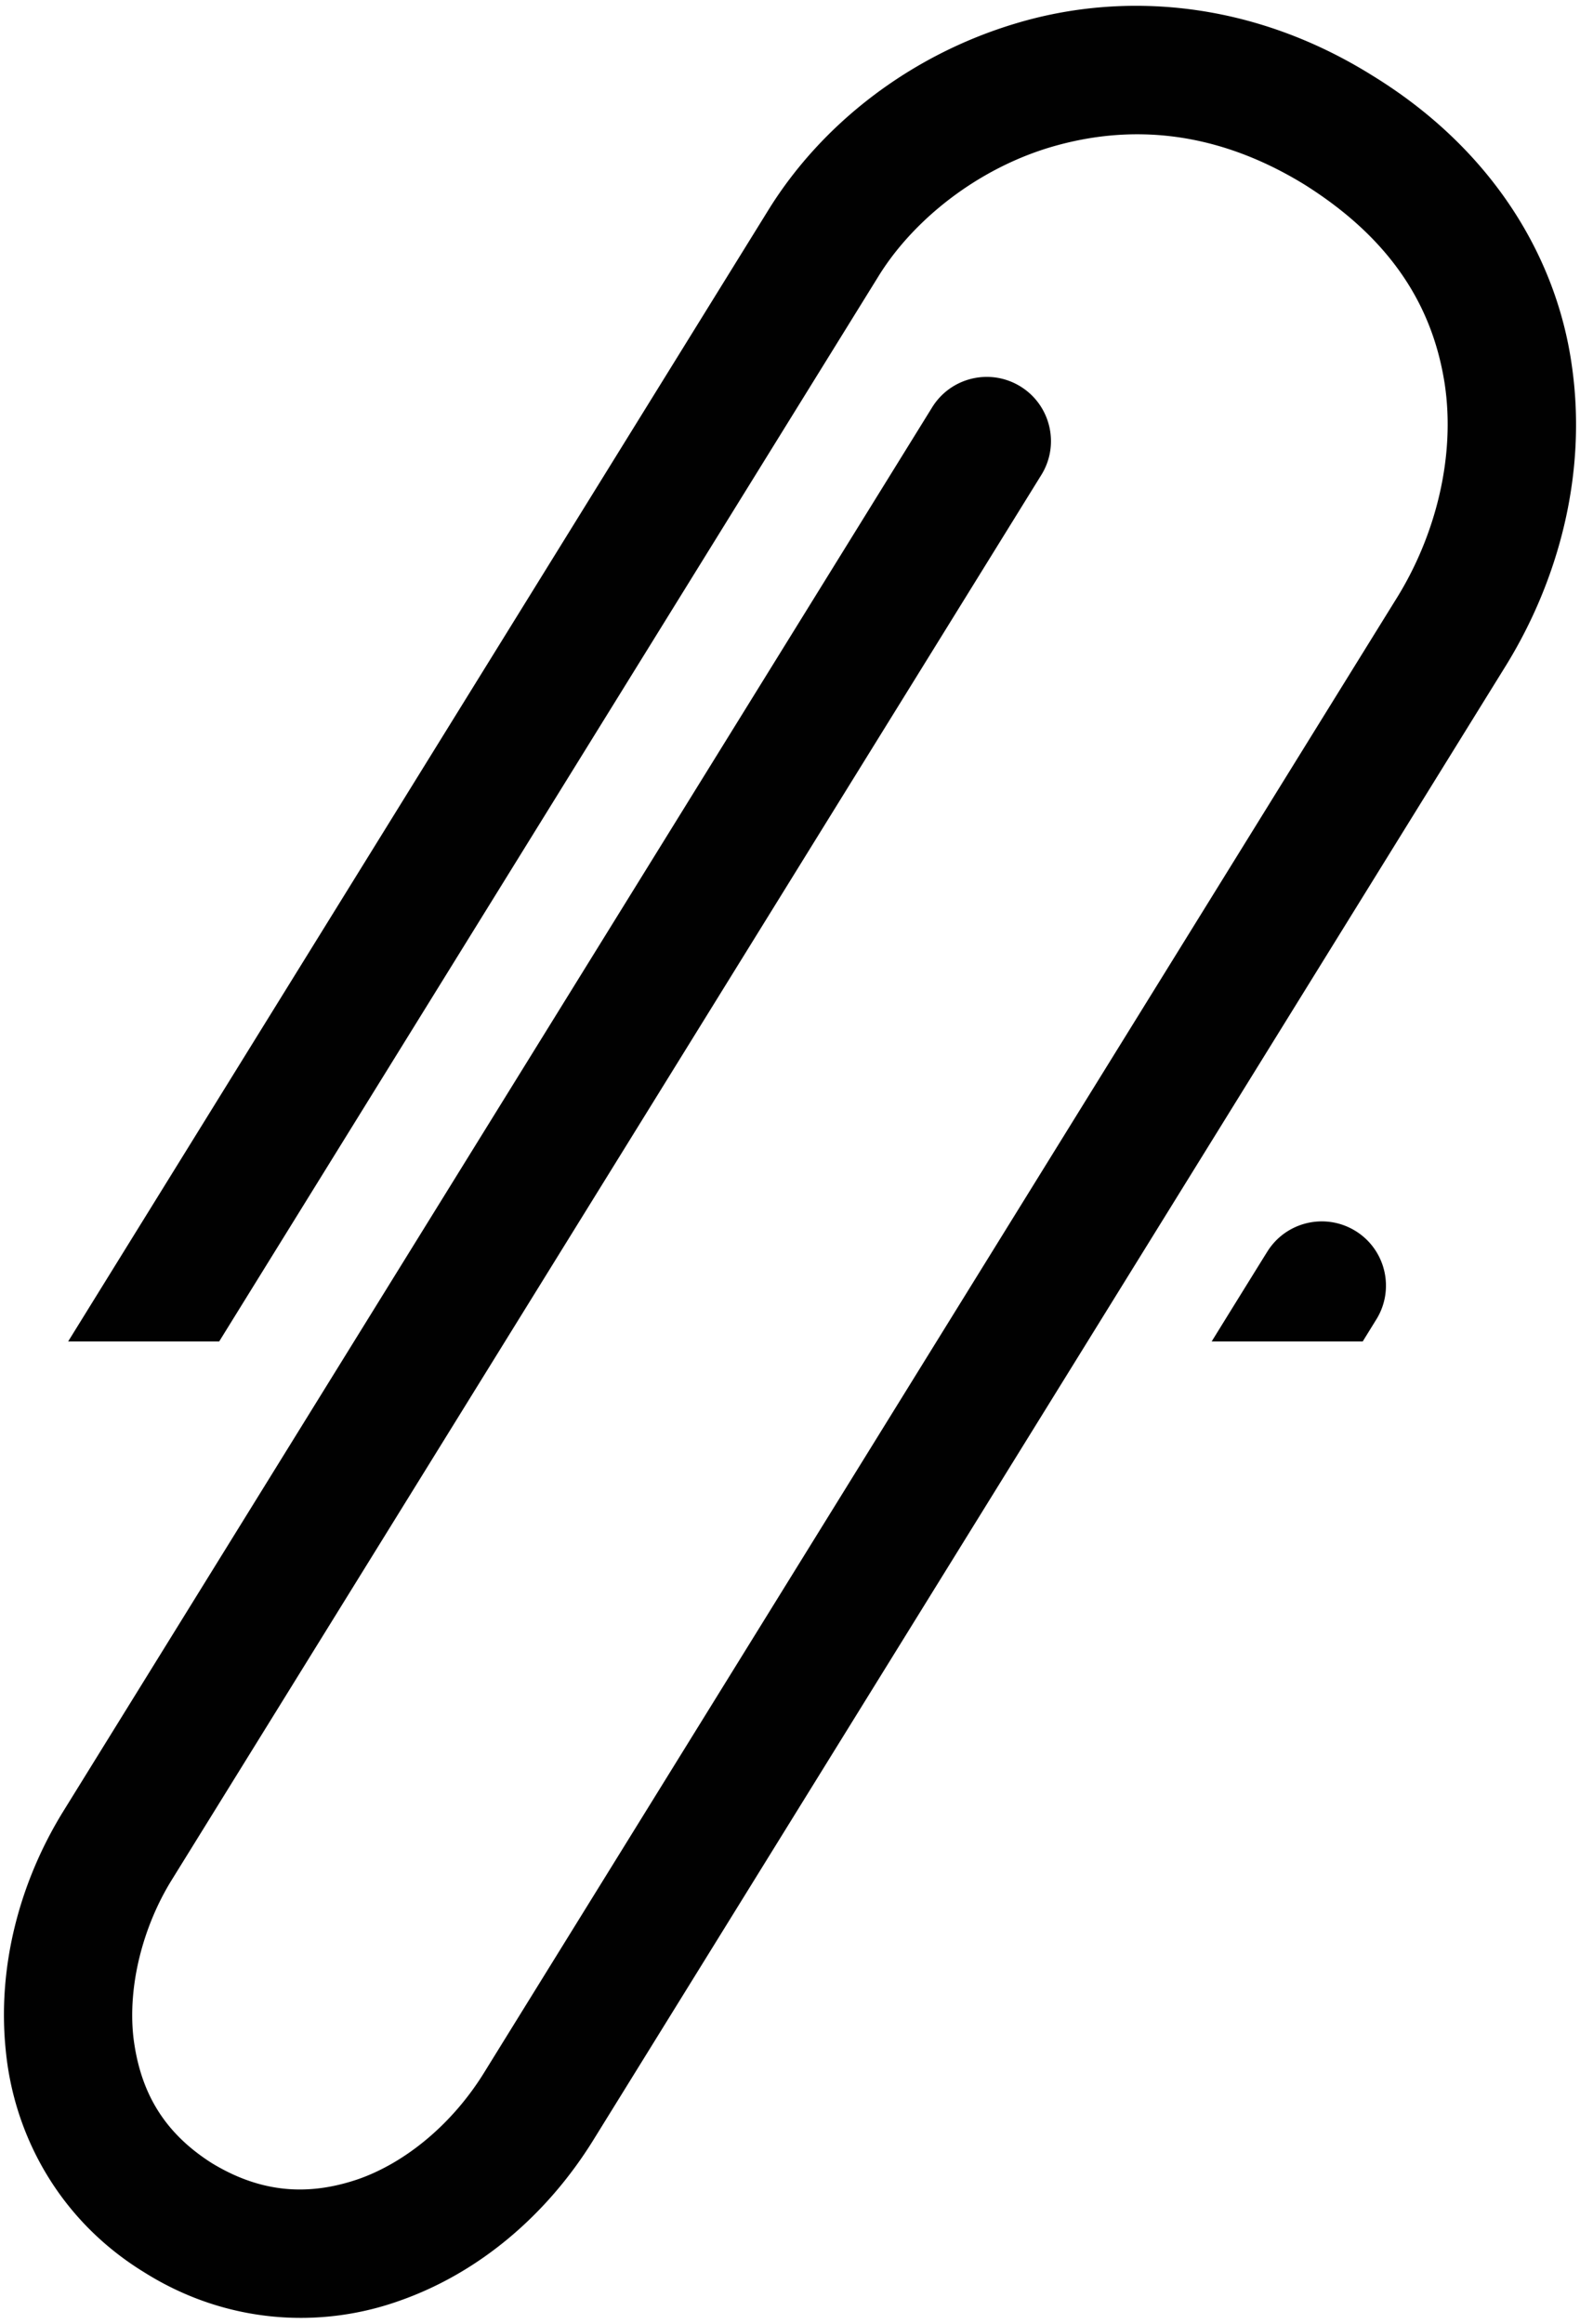 <svg xmlns="http://www.w3.org/2000/svg" viewBox="0 0 544.291 800"><path d="M541.443 125.625c-5.286-37.255-27.434-74.338-68.729-99.648C431.337.172 387.067-3.045 350.166 7.995c-36.971 10.996-67.169 34.93-85.264 63.979-18.28 29.525-140.191 226.369-241.425 389.856h52.034c98.075-158.356 209.585-338.423 227.014-366.559 11.861-19.343 34.067-37.268 60.141-44.822 26.173-7.538 55.632-5.993 86.752 13.122 31.26 19.642 44.339 43.392 48.251 68.516 3.797 25.096-3.119 52.262-16.509 73.815-15.772 25.43-87.376 141.062-158.513 255.929-71.505 115.491-142.557 230.203-155.891 251.757-10.897 17.613-26.967 30.948-43.448 36.688-16.664 5.653-32.96 4.973-50.221-5.485-17.487-11.038-24.954-25.62-27.136-43.417-1.956-17.701 3.244-38.149 13.333-54.346 7.383-11.903 57.519-92.845 114.698-185.196 13.732-22.162 27.846-44.963 41.889-67.636 36.29-58.596 71.986-116.27 98.641-159.284 26.641-43.023 44.17-71.336 44.213-71.393 6.433-10.387 3.23-24.005-7.142-30.438-10.387-6.434-24.02-3.246-30.467 7.156 0 0-111.935 180.769-199.154 321.596-50.97 82.316-93.512 151.028-100.271 161.94-14.836 24.091-22.701 53.17-19.697 82.248 2.819 28.965 18.281 58.326 47.812 76.366 28.397 17.812 60.849 19.471 88.185 9.593 27.491-9.736 50.616-29.759 66.346-55.11a9450460 9450460 0 01170.331-275.039c66.149-106.804 129.392-208.946 144.088-232.66 18.209-29.518 28.128-66.276 22.687-103.546zm-74.467 298.186c-10.387-6.419-24.006-3.23-30.438 7.157-.029.028-7.199 11.577-19.131 30.863h52.036c2.975-4.803 4.675-7.566 4.69-7.58 6.433-10.388 3.216-24.021-7.157-30.44z" fill="#010101"/></svg>
